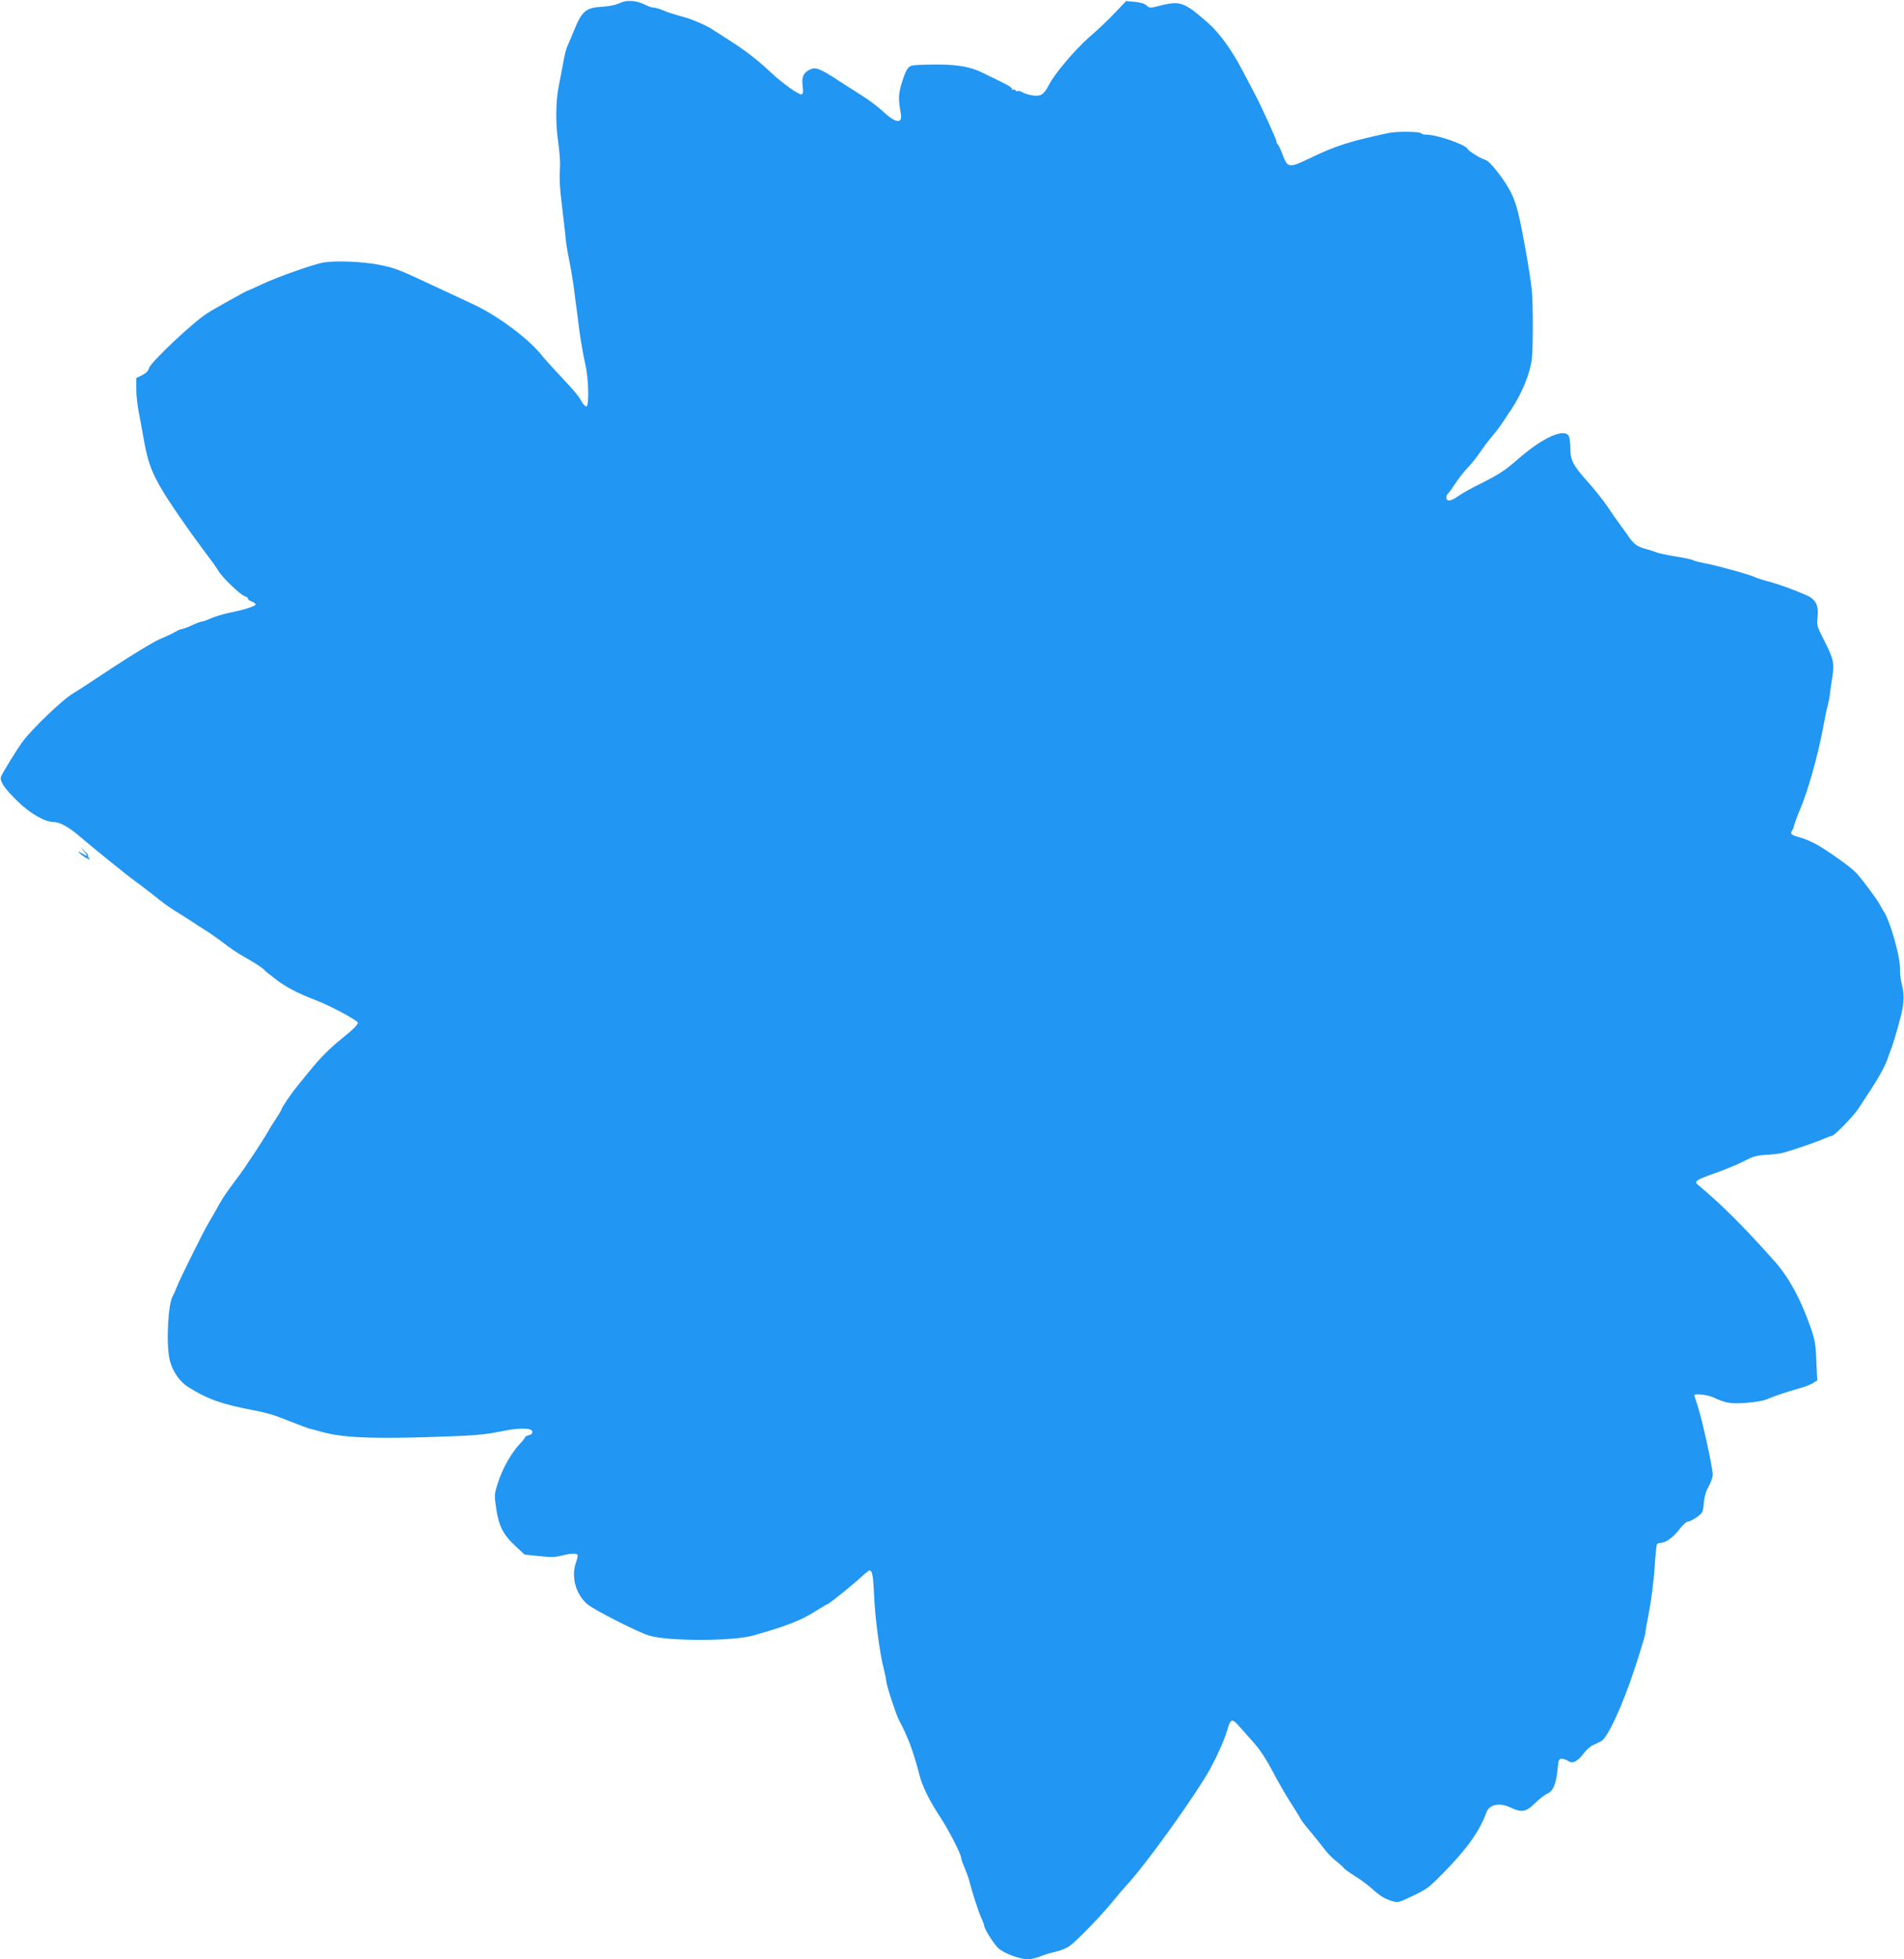 <?xml version="1.0" standalone="no"?>
<!DOCTYPE svg PUBLIC "-//W3C//DTD SVG 20010904//EN"
 "http://www.w3.org/TR/2001/REC-SVG-20010904/DTD/svg10.dtd">
<svg version="1.0" xmlns="http://www.w3.org/2000/svg"
 width="1244pt" height="1280pt" viewBox="0 0 1244 1280"
 preserveAspectRatio="xMidYMid meet">
<g transform="translate(0,1280) scale(0.1,-0.1)"
fill="#2196f3" stroke="none">
<path d="M4049 12780 c-23 -12 -66 -21 -113 -24 -109 -6 -134 -28 -186 -156
-12 -30 -29 -70 -37 -88 -17 -38 -20 -51 -39 -152 -7 -41 -18 -95 -23 -120
-20 -99 -22 -243 -5 -360 9 -63 15 -137 13 -165 -5 -90 -3 -128 15 -280 10
-82 20 -170 22 -195 2 -25 12 -88 23 -140 11 -52 24 -135 31 -185 6 -49 15
-121 21 -160 5 -38 11 -86 13 -105 9 -69 27 -172 41 -234 21 -89 25 -271 6
-271 -7 0 -21 14 -30 30 -22 40 -41 63 -141 170 -47 49 -103 112 -124 138 -92
113 -296 263 -461 337 -38 18 -140 65 -225 105 -246 115 -264 123 -372 145
-104 21 -283 29 -365 15 -66 -12 -297 -93 -397 -140 -53 -25 -98 -45 -101 -45
-5 0 -219 -119 -260 -146 -93 -58 -371 -321 -381 -358 -4 -18 -20 -34 -45 -47
l-39 -19 0 -68 c0 -37 7 -103 15 -147 9 -44 24 -129 35 -190 36 -201 71 -272
307 -606 38 -52 89 -122 114 -155 25 -32 55 -75 67 -96 27 -43 142 -154 171
-163 12 -3 21 -11 21 -16 0 -5 11 -14 25 -19 14 -5 25 -14 25 -19 0 -11 -78
-36 -175 -55 -38 -8 -90 -24 -115 -35 -25 -11 -51 -21 -58 -21 -7 0 -38 -11
-68 -25 -30 -14 -60 -25 -67 -25 -7 0 -25 -8 -42 -18 -16 -10 -61 -31 -100
-47 -38 -16 -176 -99 -305 -184 -129 -86 -245 -161 -257 -168 -65 -34 -275
-235 -340 -324 -38 -54 -126 -197 -136 -222 -11 -29 19 -75 105 -159 81 -80
179 -138 237 -138 44 -1 103 -34 181 -102 81 -70 317 -260 364 -293 16 -11 67
-50 114 -87 46 -38 107 -82 136 -99 28 -17 72 -45 98 -62 26 -18 73 -48 104
-67 31 -19 84 -57 118 -83 33 -27 90 -65 126 -85 75 -42 132 -79 140 -92 3 -5
37 -32 75 -60 67 -51 145 -91 250 -131 96 -36 280 -134 283 -150 2 -11 -30
-44 -90 -92 -101 -82 -145 -126 -232 -232 -31 -38 -68 -83 -81 -100 -31 -37
-95 -132 -95 -140 0 -4 -12 -25 -27 -48 -38 -58 -50 -77 -69 -112 -24 -42
-156 -243 -191 -287 -67 -89 -94 -128 -117 -169 -13 -24 -43 -78 -68 -119 -46
-78 -195 -379 -218 -440 -7 -19 -17 -39 -20 -45 -32 -46 -46 -312 -22 -417 17
-74 65 -145 122 -180 130 -81 223 -113 435 -153 50 -9 117 -27 150 -40 159
-62 199 -77 214 -80 9 -2 41 -10 71 -19 132 -37 306 -46 685 -35 304 9 373 14
495 39 110 23 193 22 198 -2 2 -12 -5 -19 -22 -24 -14 -3 -26 -10 -26 -14 0
-4 -10 -18 -23 -31 -64 -66 -124 -170 -156 -273 -21 -65 -22 -76 -10 -155 16
-117 46 -177 123 -248 l63 -59 94 -10 c73 -8 106 -8 147 3 59 15 99 17 105 5
3 -4 -1 -25 -9 -47 -34 -95 -4 -208 73 -275 41 -36 326 -181 403 -205 123 -38
547 -38 680 0 223 63 317 100 413 162 37 23 70 43 73 43 9 0 162 123 218 175
27 25 53 45 57 45 18 0 24 -33 30 -165 6 -144 37 -379 64 -481 8 -32 15 -66
15 -76 0 -23 64 -219 83 -255 58 -107 94 -204 132 -351 20 -81 66 -174 139
-285 55 -83 136 -242 136 -266 0 -7 11 -38 25 -70 13 -32 26 -69 29 -82 13
-56 58 -197 76 -236 11 -24 20 -47 20 -53 0 -20 60 -116 92 -147 36 -34 140
-73 195 -73 19 0 55 9 81 19 26 11 72 25 102 31 30 7 71 24 90 38 50 38 201
193 278 287 36 44 76 91 89 105 128 136 457 595 553 770 46 86 90 185 106 240
24 85 32 88 84 28 25 -28 70 -79 100 -113 33 -37 79 -108 114 -176 33 -63 83
-150 111 -194 28 -44 58 -91 65 -104 15 -28 12 -25 82 -110 29 -35 67 -82 84
-105 17 -23 51 -57 75 -76 24 -19 46 -38 48 -43 2 -5 34 -29 73 -53 38 -24 88
-61 111 -82 54 -49 84 -67 133 -82 37 -11 44 -9 136 35 89 42 107 56 202 153
151 154 233 270 277 390 20 55 87 68 161 32 69 -33 100 -27 155 28 27 27 63
55 81 63 39 17 58 60 68 157 6 65 9 72 28 72 12 0 31 -7 42 -15 29 -19 60 -4
100 49 17 23 44 47 60 54 16 8 40 19 54 26 42 20 137 224 218 469 40 120 72
227 72 238 0 11 11 75 25 144 13 68 29 192 35 276 5 83 12 155 16 160 3 5 12
9 21 9 34 0 84 35 123 86 23 31 49 54 59 54 10 0 36 13 58 29 38 28 40 32 45
93 4 42 14 78 32 108 14 25 26 59 26 75 0 48 -69 363 -99 453 -12 34 -21 64
-21 67 0 13 88 3 124 -14 81 -38 113 -43 214 -36 53 4 113 14 132 22 56 24
140 52 213 72 37 10 79 26 93 36 l27 17 -6 127 c-4 110 -9 138 -40 226 -63
180 -141 322 -230 422 -207 233 -347 372 -505 504 -25 21 -5 34 114 75 65 23
150 58 188 78 56 30 83 38 139 41 38 2 84 7 101 10 44 9 233 73 283 96 24 10
48 19 53 19 15 0 140 129 171 176 14 21 50 77 81 124 58 88 100 167 113 210 4
14 13 39 20 55 12 27 54 171 69 236 16 70 17 129 3 182 -8 31 -14 73 -13 94 6
80 -66 335 -110 394 -5 8 -15 25 -22 39 -18 35 -117 168 -155 208 -38 41 -191
148 -267 190 -30 16 -76 35 -103 42 -52 14 -64 24 -49 43 5 7 12 23 15 37 3
14 19 59 37 100 52 122 117 352 151 535 11 61 24 124 29 140 5 17 12 50 15 75
3 25 10 76 16 114 15 92 8 124 -52 240 -48 94 -50 103 -44 152 9 77 -11 119
-72 145 -91 40 -178 71 -248 90 -38 10 -79 23 -90 29 -32 16 -264 80 -330 91
-32 6 -64 14 -70 18 -5 5 -56 16 -113 25 -57 9 -113 21 -125 26 -12 5 -48 17
-79 25 -56 16 -77 33 -118 95 -8 12 -29 41 -46 64 -17 22 -54 75 -81 116 -28
41 -85 113 -127 160 -98 109 -116 142 -116 220 0 34 -5 70 -10 81 -29 53 -165
-7 -320 -140 -102 -89 -129 -107 -295 -190 -44 -23 -95 -52 -114 -66 -41 -30
-71 -33 -71 -6 0 11 5 23 10 26 6 4 26 32 46 63 20 31 57 80 84 107 26 28 62
73 80 100 18 28 54 75 79 105 26 30 59 75 75 100 16 25 37 57 48 72 69 103
124 235 136 332 9 68 9 363 0 451 -10 101 -64 406 -89 504 -26 105 -57 165
-132 264 -39 51 -68 79 -85 84 -28 6 -108 57 -114 71 -10 26 -199 92 -265 92
-17 0 -34 4 -37 9 -8 12 -161 14 -215 2 -247 -53 -344 -83 -503 -160 -149 -71
-154 -71 -189 21 -12 32 -26 61 -30 64 -5 3 -9 12 -9 19 0 14 -97 226 -141
310 -11 22 -51 96 -87 165 -67 127 -147 237 -219 300 -85 74 -108 92 -145 111
-46 24 -84 24 -170 2 -64 -17 -68 -16 -88 2 -13 12 -41 20 -76 23 l-57 5 -72
-76 c-39 -42 -116 -115 -171 -162 -93 -82 -225 -238 -261 -310 -32 -62 -53
-76 -103 -69 -25 3 -55 13 -68 20 -12 8 -27 12 -32 9 -5 -3 -11 -1 -15 5 -4 6
-11 7 -17 4 -6 -4 -8 -2 -5 3 4 6 -23 25 -61 43 -37 18 -98 48 -137 67 -85 41
-178 55 -349 51 -114 -3 -120 -4 -137 -28 -11 -14 -28 -59 -40 -100 -20 -72
-20 -96 -4 -191 13 -70 -33 -65 -116 13 -31 29 -92 75 -135 102 -44 27 -116
74 -161 103 -118 77 -146 87 -183 68 -42 -21 -53 -49 -46 -107 5 -37 3 -50 -7
-54 -16 -6 -128 74 -202 144 -79 75 -160 138 -264 205 -53 34 -106 68 -117 75
-45 30 -144 71 -208 87 -38 10 -88 26 -110 36 -23 10 -51 19 -63 19 -12 0 -39
9 -60 20 -56 28 -120 32 -164 10z"/>
<path d="M549 7238 c28 -32 22 -36 -17 -11 -20 13 -24 14 -15 3 6 -8 26 -24
45 -34 23 -14 29 -15 21 -4 -7 8 -11 17 -8 20 3 2 -7 15 -23 29 l-27 24 24
-27z"/>
</g>
</svg>

